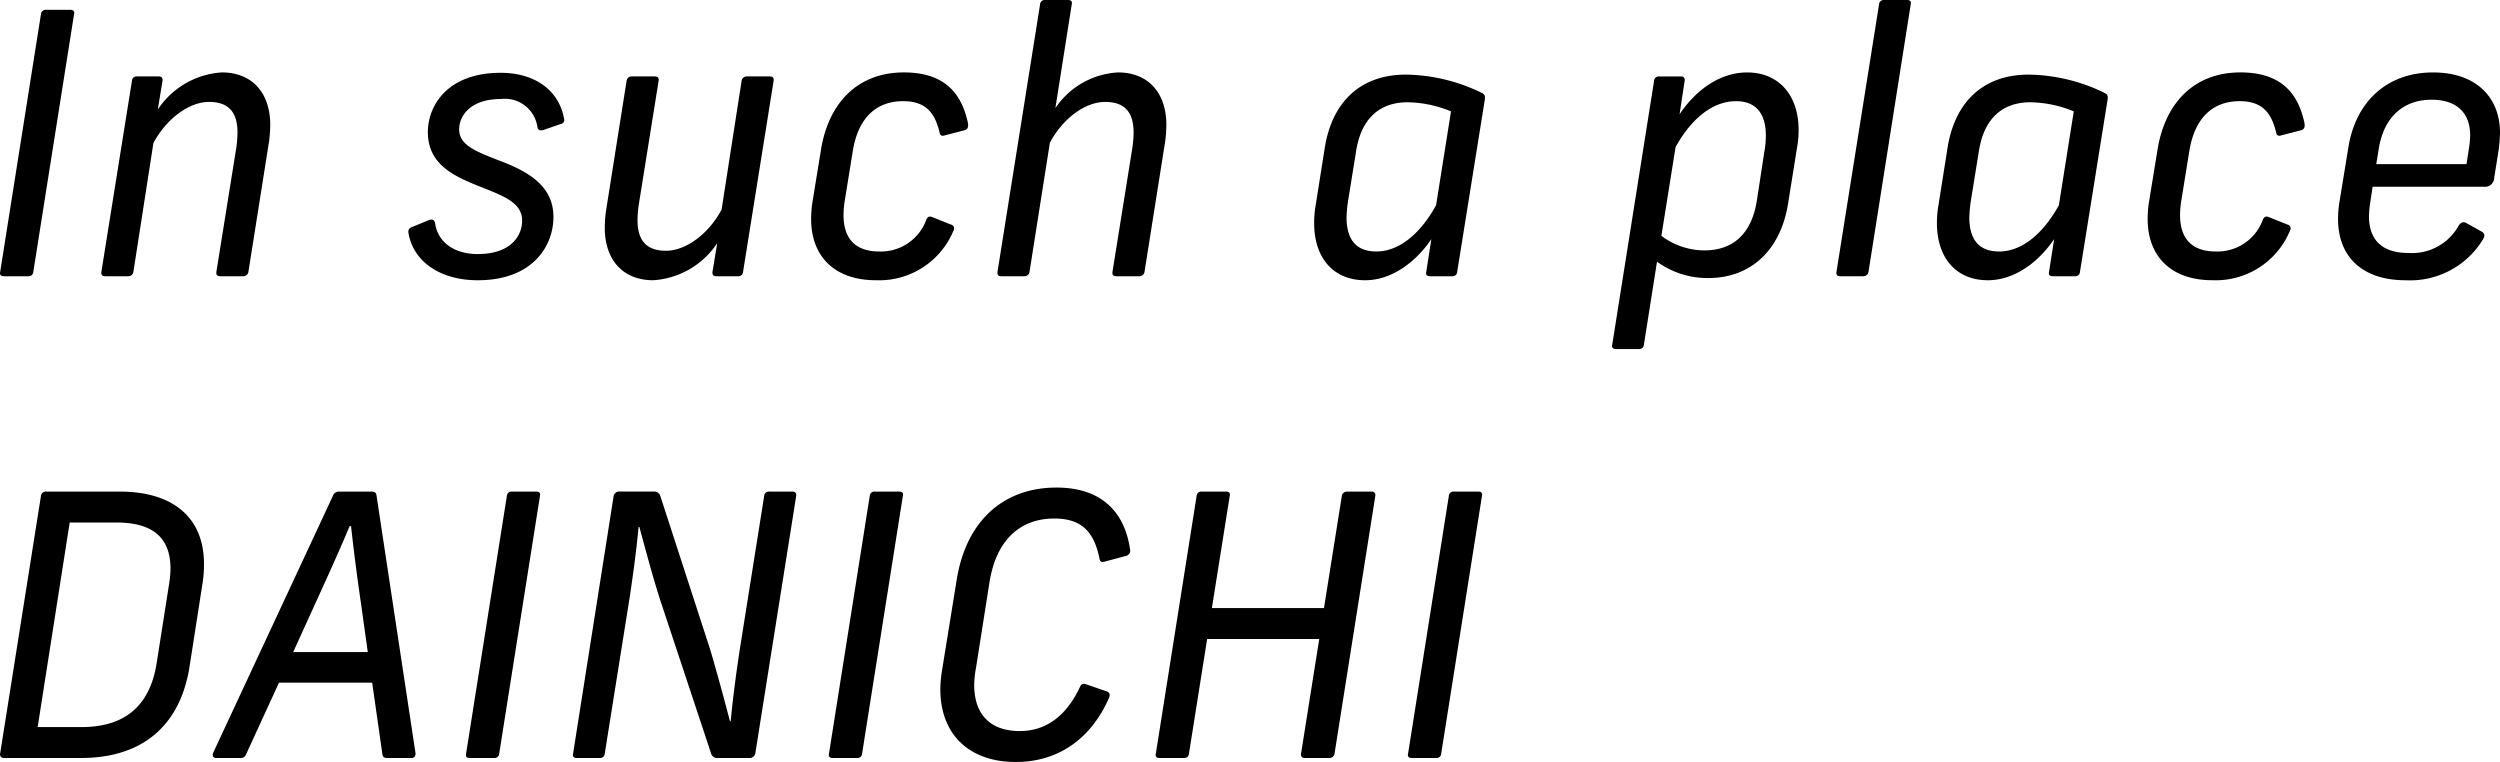 <svg xmlns="http://www.w3.org/2000/svg" viewBox="0 0 233.523 71.178"><g style="isolation:isolate"><g style="isolation:isolate"><path d="M8.533,4.967,4.726,29.036a.43.43,0,0,1-.476.408H1.972c-.272,0-.408-.136-.34-.408L5.44,4.967a.43.43,0,0,1,.476-.408H8.193C8.465,4.559,8.601,4.694,8.533,4.967Z" transform="translate(-1.615 -3.641)"/><path d="M26.858,15.302a12.764,12.764,0,0,1-.102,1.496L24.818,29.036a.471.471,0,0,1-.476.408H22.201c-.306,0-.408-.136-.374-.408l1.87-11.66a10.757,10.757,0,0,0,.102-1.36c0-1.836-.782-2.855-2.652-2.855s-3.978,1.563-5.202,3.842l-1.87,12.034a.471.471,0,0,1-.476.408H11.458c-.306,0-.408-.136-.374-.408L13.94,11.188a.43.43,0,0,1,.476-.408h2.04c.238,0,.373.136.34.408l-.442,2.686a7.75,7.75,0,0,1,5.983-3.468C25.192,10.406,26.858,12.344,26.858,15.302Z" transform="translate(-1.615 -3.641)"/><path d="M54.296,14.69a.392.392,0,0,1-.34.544l-1.564.544c-.374.103-.51,0-.578-.271a3.066,3.066,0,0,0-3.399-2.618c-2.924,0-3.91,1.632-3.91,2.822,0,1.462,1.428,2.039,3.91,2.991,2.958,1.122,4.896,2.55,4.896,5.202,0,2.72-1.938,5.915-7.071,5.915-3.502,0-5.983-1.733-6.46-4.352-.068-.34.034-.51.306-.612l1.564-.645c.373-.136.544-.034.612.306.272,1.802,1.835,2.856,3.978,2.856,3.094,0,4.147-1.699,4.147-3.127,0-1.7-1.768-2.312-4.08-3.231-2.38-.951-4.726-2.073-4.726-5.031,0-2.481,1.836-5.541,6.799-5.541C51.61,10.44,53.82,12.106,54.296,14.69Z" transform="translate(-1.615 -3.641)"/><path d="M73.879,11.188l-2.856,17.848a.43.43,0,0,1-.475.408h-2.04c-.238,0-.374-.136-.34-.408l.442-2.686a7.751,7.751,0,0,1-5.983,3.468c-2.856,0-4.521-1.938-4.521-4.896a12.672,12.672,0,0,1,.102-1.496l1.938-12.238a.472.472,0,0,1,.476-.408h2.142c.306,0,.408.136.374.408l-1.87,11.66a10.738,10.738,0,0,0-.102,1.36c0,1.836.782,2.856,2.652,2.856s3.978-1.563,5.201-3.842l1.87-12.034a.471.471,0,0,1,.476-.408h2.142C73.811,10.78,73.913,10.916,73.879,11.188Z" transform="translate(-1.615 -3.641)"/><path d="M91.967,14.859c.17.646.068.851-.272.952l-1.836.477c-.306.102-.442-.034-.477-.273-.407-1.666-1.155-2.924-3.399-2.924-2.584,0-4.25,1.632-4.726,4.76l-.748,4.623a8.928,8.928,0,0,0-.102,1.259c0,2.243,1.156,3.399,3.332,3.399A4.513,4.513,0,0,0,88.125,24.209c.137-.34.307-.408.612-.273l1.7.681a.373.373,0,0,1,.237.577,7.51,7.51,0,0,1-7.241,4.624c-3.876,0-6.051-2.244-6.051-5.712a10.866,10.866,0,0,1,.102-1.461l.816-4.998c.68-4.283,3.332-7.241,7.751-7.241C89.961,10.406,91.389,12.48,91.967,14.859Z" transform="translate(-1.615 -3.641)"/><path d="M110.564,15.302a12.666,12.666,0,0,1-.103,1.496l-1.938,12.238a.472.472,0,0,1-.476.408h-2.143c-.306,0-.407-.136-.374-.408l1.87-11.66a10.658,10.658,0,0,0,.103-1.36c0-1.836-.782-2.855-2.652-2.855s-3.943,1.529-5.167,3.808L97.781,29.036a.47.47,0,0,1-.475.408H95.13c-.273,0-.374-.136-.34-.408L98.768,4.049a.431.431,0,0,1,.476-.408h2.142c.272,0,.408.137.34.408l-1.529,9.69a7.541,7.541,0,0,1,5.848-3.332C108.898,10.406,110.564,12.344,110.564,15.302Z" transform="translate(-1.615 -3.641)"/><path d="M140.314,12.922,137.73,29.036a.43.43,0,0,1-.476.408H135.18c-.272,0-.407-.136-.34-.408l.477-3.059c-1.326,1.972-3.57,3.842-6.188,3.842-2.958,0-4.76-2.074-4.76-5.338a9.358,9.358,0,0,1,.136-1.632l.851-5.371c.645-4.147,3.195-6.867,7.581-6.867a16.527,16.527,0,0,1,7.071,1.699C140.314,12.446,140.348,12.616,140.314,12.922Zm-4.556,9.893,1.394-8.771a11.011,11.011,0,0,0-4.045-.85c-2.754,0-4.386,1.665-4.828,4.623l-.747,4.624a12.779,12.779,0,0,0-.137,1.495c0,2.108.918,3.196,2.788,3.196C132.189,27.133,134.194,25.637,135.758,22.815Z" transform="translate(-1.615 -3.641)"/><path d="M169.621,15.777a8.998,8.998,0,0,1-.136,1.599l-.851,5.303c-.68,4.216-3.365,6.936-7.479,6.936a8.041,8.041,0,0,1-4.76-1.529l-1.224,7.751a.43.43,0,0,1-.477.407h-2.142c-.272,0-.408-.136-.34-.407l3.909-24.647a.43.43,0,0,1,.477-.408h2.04c.237,0,.374.136.34.408l-.477,3.127c1.292-1.938,3.502-3.909,6.323-3.909C167.718,10.406,169.621,12.48,169.621,15.777Zm-3.06.511c0-2.074-.952-3.196-2.788-3.196-2.107,0-4.113,1.53-5.644,4.284l-1.325,8.295a6.714,6.714,0,0,0,4.012,1.359c2.787,0,4.419-1.666,4.896-4.589l.714-4.658A8.174,8.174,0,0,0,166.561,16.288Z" transform="translate(-1.615 -3.641)"/><path d="M180.094,4.049,176.15,29.036a.472.472,0,0,1-.477.408H173.498c-.271,0-.374-.136-.34-.408l3.978-24.987a.431.431,0,0,1,.477-.408h2.142C180.025,3.641,180.162,3.777,180.094,4.049Z" transform="translate(-1.615 -3.641)"/><path d="M198.487,12.922l-2.584,16.114a.43.43,0,0,1-.476.408h-2.073c-.272,0-.408-.136-.34-.408l.476-3.059c-1.326,1.972-3.569,3.842-6.188,3.842-2.957,0-4.76-2.074-4.76-5.338a9.277,9.277,0,0,1,.137-1.632l.85-5.371c.645-4.147,3.195-6.867,7.581-6.867a16.524,16.524,0,0,1,7.071,1.699C198.487,12.446,198.52,12.616,198.487,12.922Zm-4.556,9.893,1.394-8.771a11.015,11.015,0,0,0-4.046-.85c-2.754,0-4.386,1.665-4.827,4.623l-.748,4.624a12.74,12.74,0,0,0-.136,1.495c0,2.108.918,3.196,2.787,3.196C190.361,27.133,192.367,25.637,193.932,22.815Z" transform="translate(-1.615 -3.641)"/><path d="M216.812,14.859c.17.646.068.851-.272.952l-1.836.477c-.306.102-.442-.034-.477-.273-.407-1.666-1.155-2.924-3.399-2.924-2.584,0-4.249,1.632-4.726,4.76l-.748,4.623a8.996,8.996,0,0,0-.102,1.259c0,2.243,1.156,3.399,3.332,3.399a4.513,4.513,0,0,0,4.385-2.924c.137-.34.307-.408.612-.273l1.7.681a.373.373,0,0,1,.237.577,7.51,7.51,0,0,1-7.241,4.624c-3.875,0-6.051-2.244-6.051-5.712a10.863,10.863,0,0,1,.102-1.461l.816-4.998c.68-4.283,3.331-7.241,7.751-7.241C214.807,10.406,216.234,12.48,216.812,14.859Z" transform="translate(-1.615 -3.641)"/><path d="M235.138,16.05a14.269,14.269,0,0,1-.136,1.666l-.408,2.55a.844.844,0,0,1-.952.816H223.239l-.204,1.36a10.084,10.084,0,0,0-.136,1.394c0,2.244,1.258,3.434,3.671,3.434a4.991,4.991,0,0,0,4.726-2.584c.204-.272.408-.374.714-.204l1.395.782c.374.204.306.476.136.748a7.962,7.962,0,0,1-7.207,3.808c-4.114,0-6.323-2.244-6.323-5.712a10.048,10.048,0,0,1,.102-1.428l.85-5.201c.646-4.216,3.502-7.071,7.922-7.071C232.894,10.406,235.138,12.718,235.138,16.05Zm-2.787.238c0-2.074-1.225-3.332-3.604-3.332-2.651,0-4.453,1.632-4.929,4.556l-.238,1.462H232.01l.204-1.326A9.182,9.182,0,0,0,232.351,16.288Z" transform="translate(-1.615 -3.641)"/></g><g style="isolation:isolate"><path d="M20.67,56.324a11.048,11.048,0,0,1-.136,1.802L19.31,65.98c-.884,5.439-4.386,8.465-10.131,8.465H2.006c-.272,0-.442-.17-.374-.442L5.44,49.967a.461.461,0,0,1,.51-.408h6.833C17.848,49.559,20.67,52.041,20.67,56.324Zm-3.128.442c0-3.026-1.802-4.318-5.065-4.318H8.125L5.133,71.555H9.247c3.876,0,6.357-1.836,7.003-5.983l1.122-7.14A10.618,10.618,0,0,0,17.542,56.767Z" transform="translate(-1.615 -3.641)"/><path d="M40.05,74.444H37.773c-.238,0-.408-.068-.442-.374l-.952-6.663H27.676l-3.06,6.663a.542.542,0,0,1-.612.374h-2.21c-.272,0-.374-.238-.272-.475L32.707,49.967a.595.595,0,0,1,.578-.408h3.025c.306,0,.442.102.476.374l3.638,24.036C40.459,74.24,40.322,74.444,40.05,74.444Zm-4.08-9.893-.646-4.624c-.34-2.312-.68-4.93-.917-7.14H34.271c-.918,2.21-2.108,4.828-3.196,7.208l-2.074,4.556Z" transform="translate(-1.615 -3.641)"/><path d="M52.053,49.967,48.246,74.036a.43.43,0,0,1-.476.408H45.492c-.272,0-.408-.136-.34-.408L48.96,49.967a.43.43,0,0,1,.476-.408h2.278C51.985,49.559,52.121,49.694,52.053,49.967Z" transform="translate(-1.615 -3.641)"/><path d="M75.987,49.967,72.18,73.935a.548.548,0,0,1-.612.51h-2.89a.59.59,0,0,1-.646-.442L63.307,59.758c-.748-2.312-1.394-4.794-1.972-6.901h-.068c-.204,2.142-.476,4.182-.815,6.459L58.105,74.036a.43.43,0,0,1-.476.408H55.487c-.272,0-.408-.136-.34-.408l3.773-23.968a.531.531,0,0,1,.612-.51h3.127a.59.59,0,0,1,.646.442L67.93,64.245c.68,2.278,1.326,4.691,1.87,6.766h.068c.204-2.142.476-4.216.816-6.493l2.312-14.551a.43.43,0,0,1,.476-.408h2.176C75.885,49.559,76.022,49.694,75.987,49.967Z" transform="translate(-1.615 -3.641)"/><path d="M85.951,49.967,82.143,74.036a.43.43,0,0,1-.476.408H79.389c-.272,0-.408-.136-.34-.408l3.808-24.069a.43.43,0,0,1,.476-.408h2.278C85.883,49.559,86.019,49.694,85.951,49.967Z" transform="translate(-1.615 -3.641)"/><path d="M107.165,54.897a.519.519,0,0,1-.407.68l-1.904.51c-.306.103-.476.068-.544-.306-.476-2.277-1.496-3.706-4.216-3.706-3.094,0-5.405,1.904-6.051,5.95l-1.258,7.988a9.429,9.429,0,0,0-.17,1.599c0,2.821,1.563,4.317,4.249,4.317,2.754,0,4.521-1.768,5.609-4.08.17-.374.34-.374.646-.272l1.869.646c.307.102.34.34.204.646-1.563,3.535-4.487,5.949-8.703,5.949-4.283,0-7.037-2.516-7.037-6.8a11.951,11.951,0,0,1,.17-1.835l1.36-8.398c.884-5.508,4.385-8.601,9.315-8.601C104.378,49.185,106.621,51.327,107.165,54.897Z" transform="translate(-1.615 -3.641)"/><path d="M130.081,49.967l-3.808,24.069a.472.472,0,0,1-.476.408h-2.312c-.238,0-.374-.136-.34-.408l1.7-10.709H114.374l-1.699,10.709a.43.43,0,0,1-.477.408h-2.277c-.273,0-.408-.136-.34-.408l3.808-24.069a.43.43,0,0,1,.476-.408h2.278c.272,0,.407.136.34.408l-1.666,10.471h10.471l1.666-10.471a.472.472,0,0,1,.476-.408h2.312C129.978,49.559,130.115,49.694,130.081,49.967Z" transform="translate(-1.615 -3.641)"/><path d="M140.044,49.967l-3.808,24.069a.43.43,0,0,1-.476.408h-2.278c-.272,0-.407-.136-.34-.408L136.95,49.967a.43.43,0,0,1,.477-.408h2.277C139.977,49.559,140.112,49.694,140.044,49.967Z" transform="translate(-1.615 -3.641)"/></g></g></svg>
